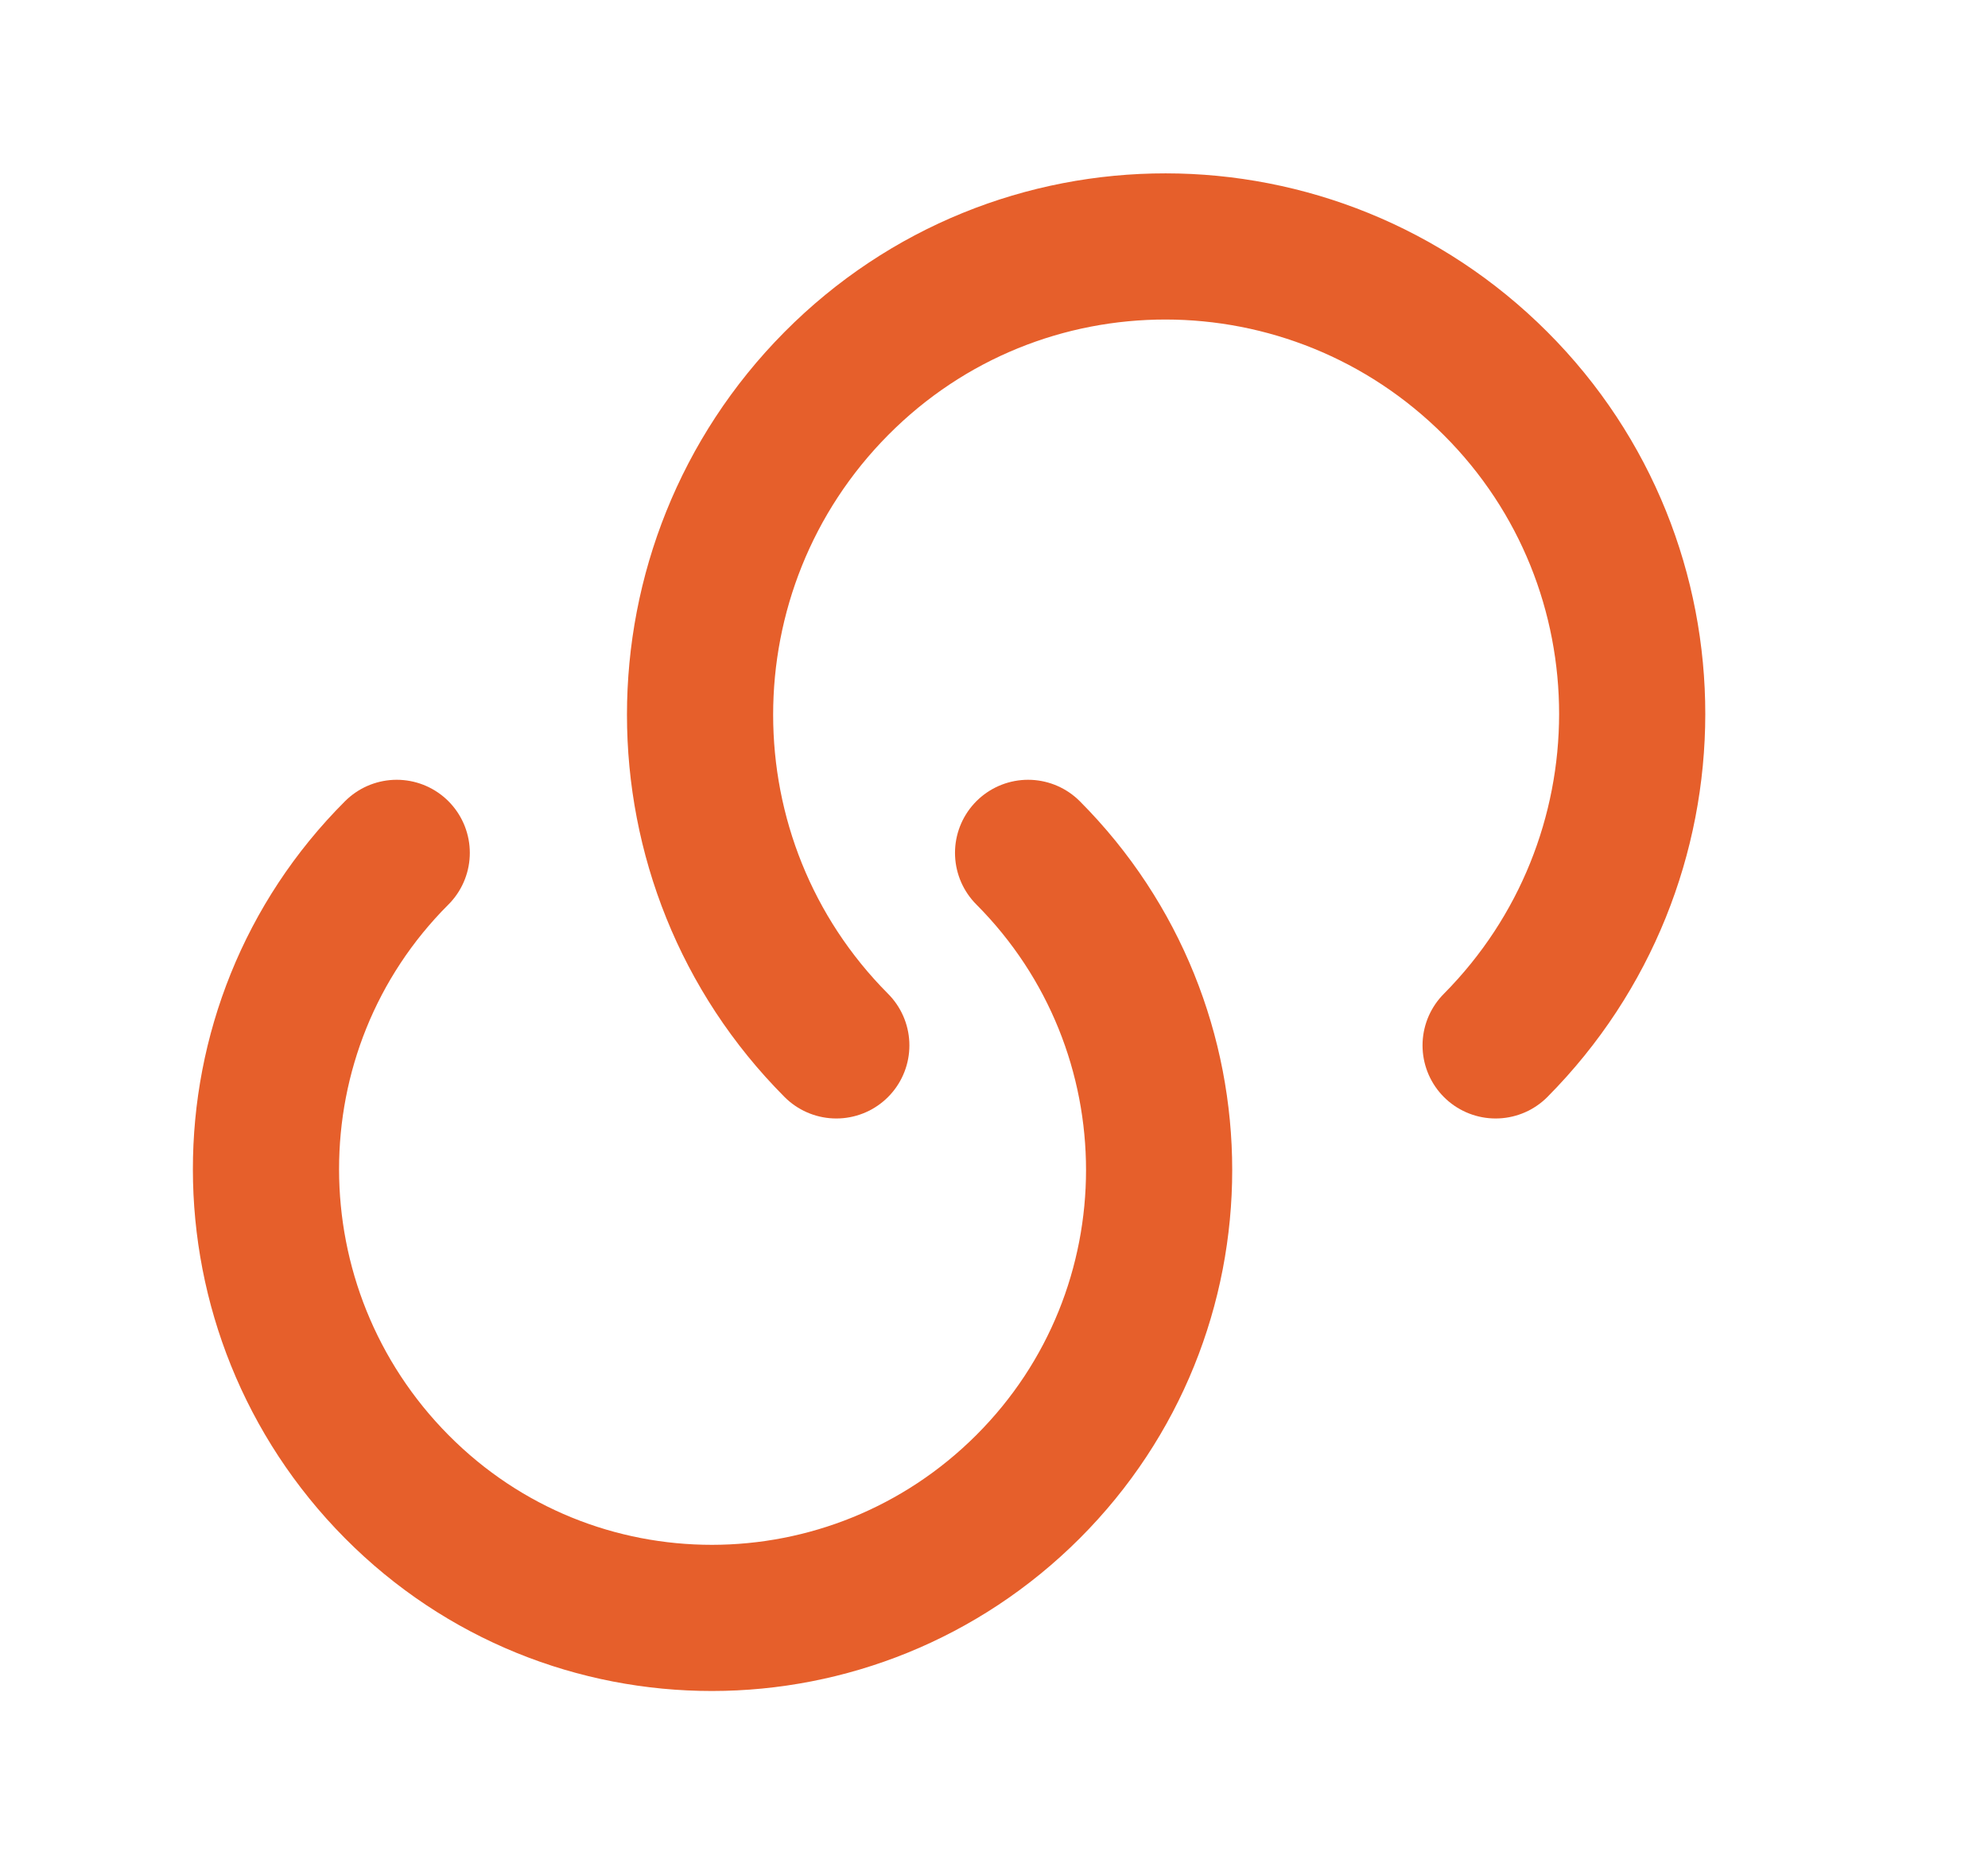 <svg width="34" height="32" viewBox="0 0 34 32" fill="none" xmlns="http://www.w3.org/2000/svg">
<path d="M17.583 14.587C20.571 17.587 20.571 22.44 17.583 25.427C14.595 28.414 9.76 28.427 6.785 25.427C3.81 22.427 3.797 17.574 6.785 14.587" stroke="#E65F2B" stroke-width="2.5" stroke-linecap="round" stroke-linejoin="round"/>
<path d="M14.303 17.88C11.196 14.76 11.196 9.693 14.303 6.56C17.411 3.427 22.458 3.44 25.579 6.56C28.7 9.68 28.687 14.746 25.579 17.88" stroke="#E65F2B" stroke-width="2.5" stroke-linecap="round" stroke-linejoin="round"/>
</svg>
